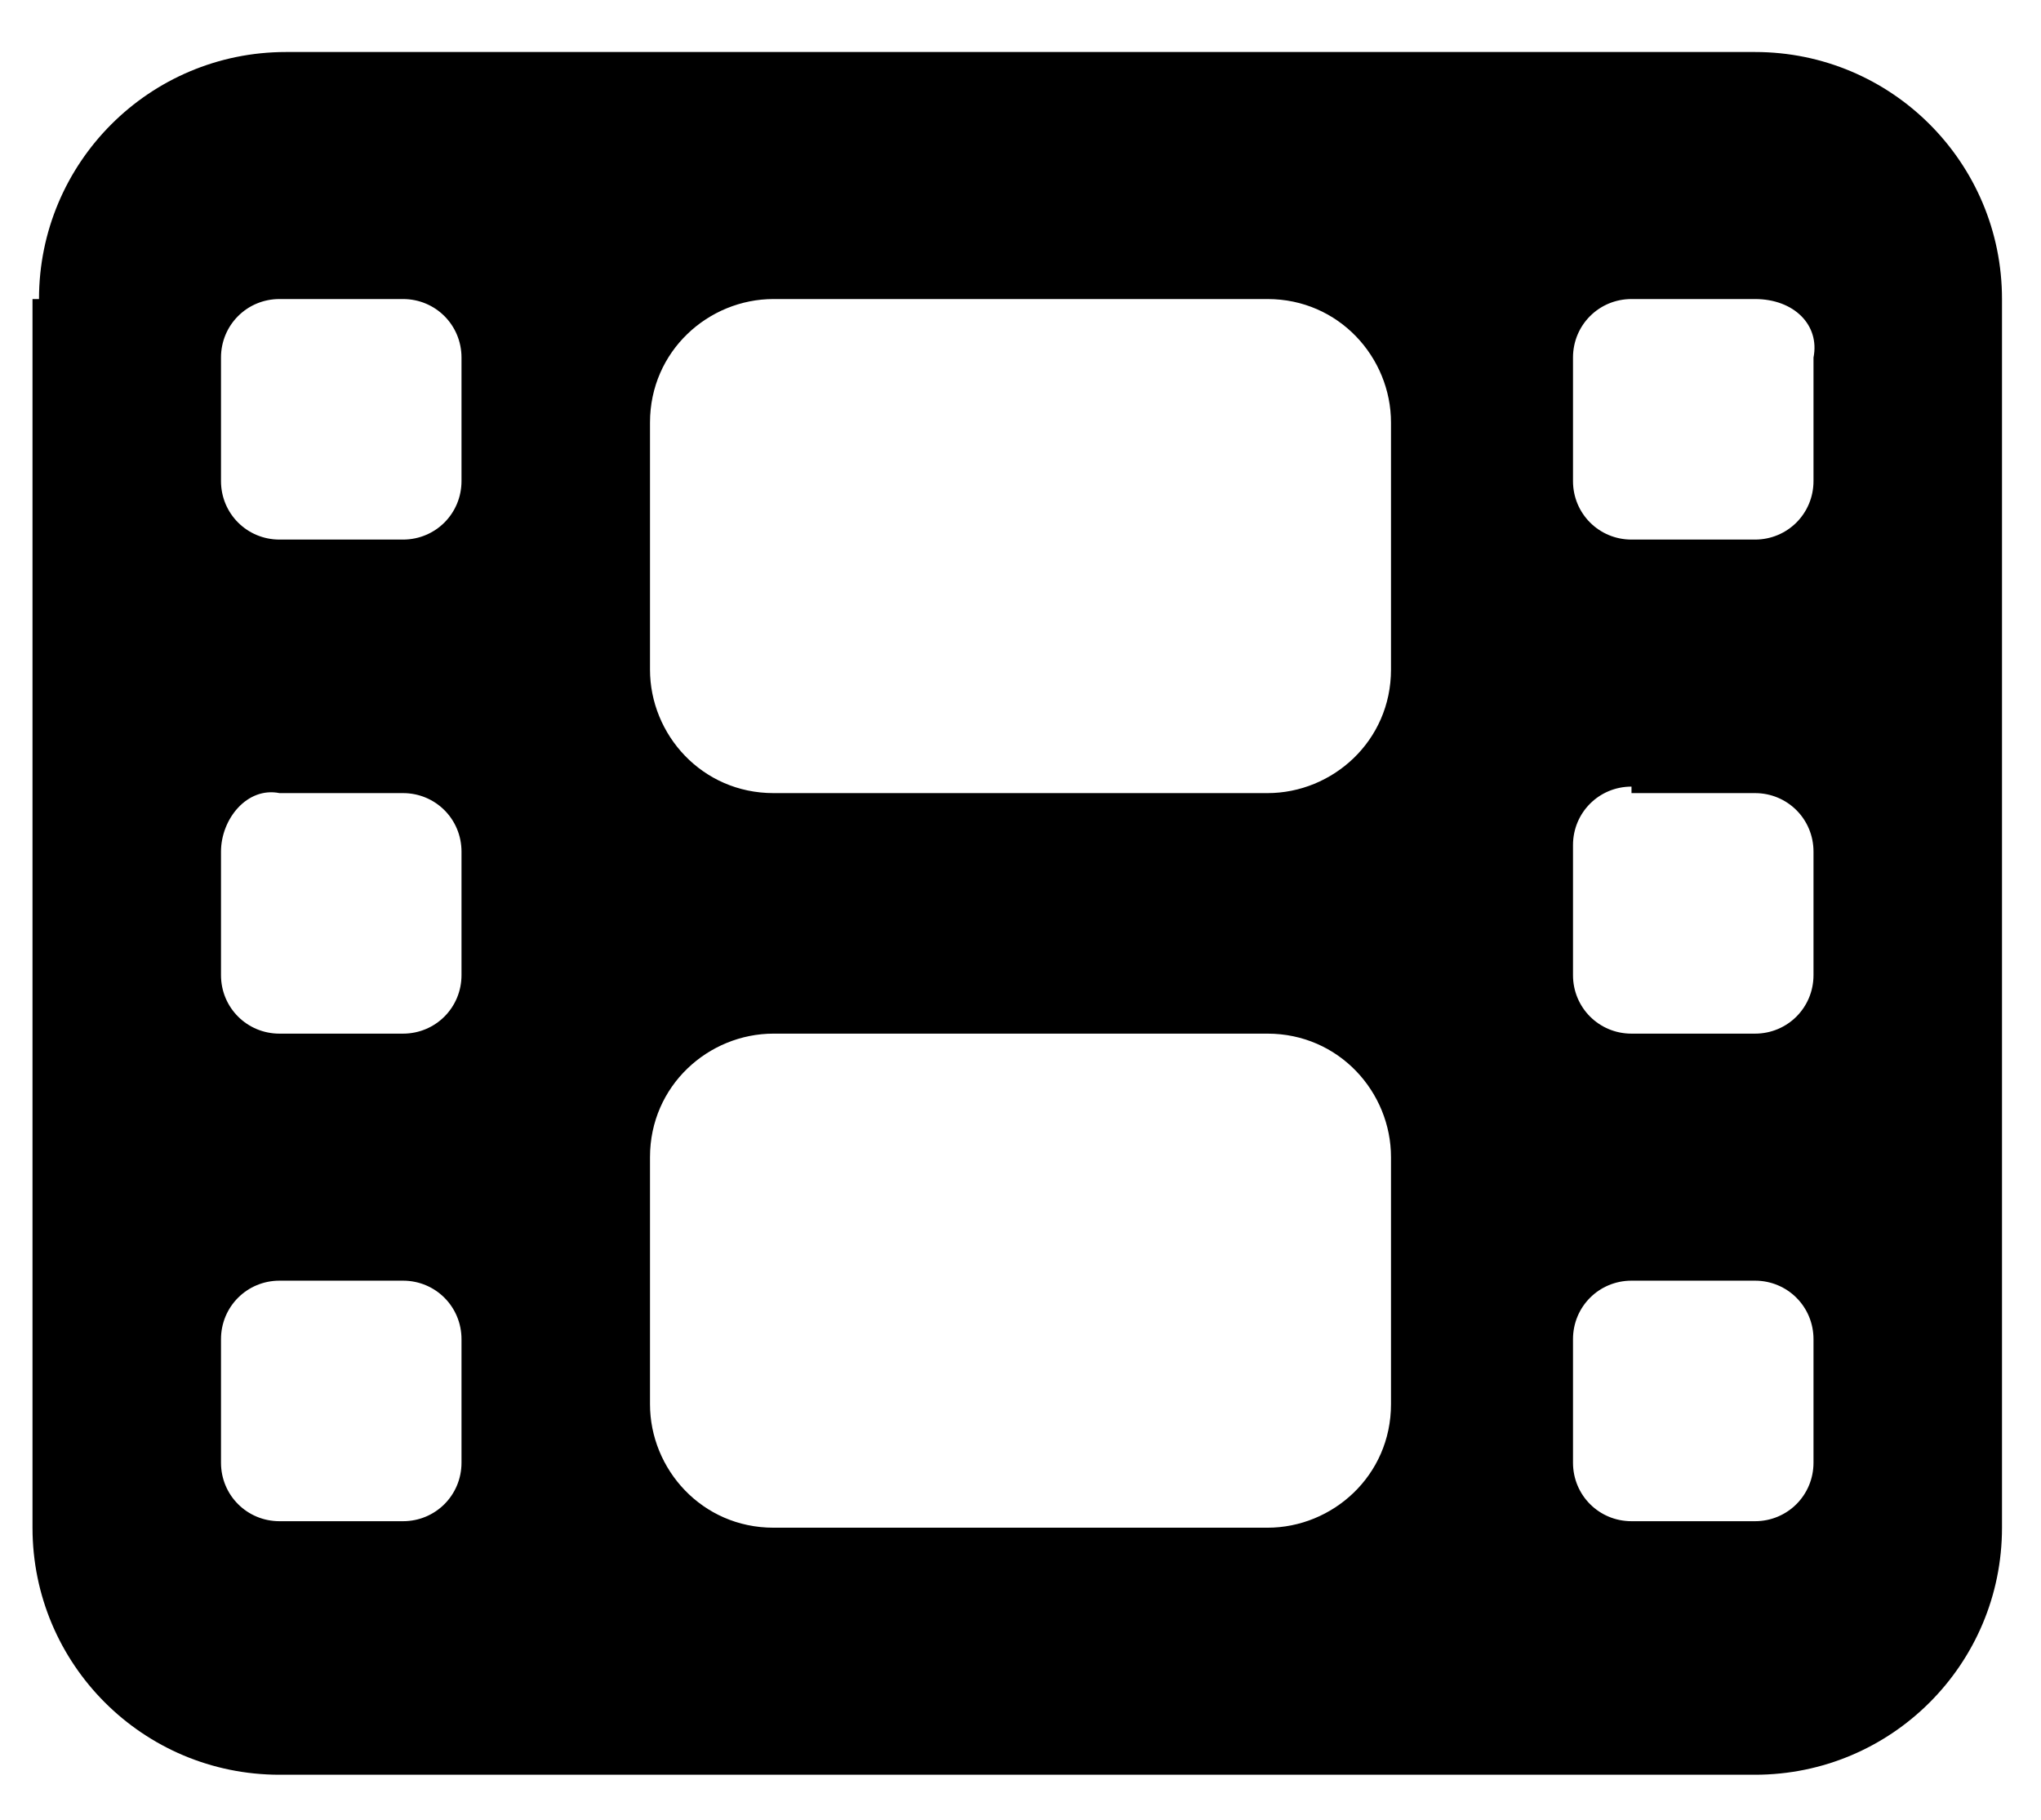 <?xml version="1.0" encoding="utf-8"?>
<!-- Generator: Adobe Illustrator 24.2.1, SVG Export Plug-In . SVG Version: 6.00 Build 0)  -->
<svg version="1.1" id="Layer_1" xmlns="http://www.w3.org/2000/svg" xmlns:xlink="http://www.w3.org/1999/xlink" x="0px" y="0px"
	 viewBox="0 0 31.4 28" style="enable-background:new 0 0 31.4 28;" xml:space="preserve">
<path d="M0.6,4.6c0-2.1,1.7-3.8,3.8-3.8H27c2.1,0,3.8,1.7,3.8,3.8v18.9c0,2.1-1.7,3.8-3.8,3.8H4.3c-2.1,0-3.8-1.7-3.8-3.8V4.6z
	 M3.4,20.6v1.9c0,0.5,0.4,0.9,0.9,0.9h1.9c0.5,0,0.9-0.4,0.9-0.9v-1.9c0-0.5-0.4-0.9-0.9-0.9H4.3C3.8,19.7,3.4,20.1,3.4,20.6z
	 M25.1,19.7c-0.5,0-0.9,0.4-0.9,0.9v1.9c0,0.5,0.4,0.9,0.9,0.9H27c0.5,0,0.9-0.4,0.9-0.9v-1.9c0-0.5-0.4-0.9-0.9-0.9H25.1z
	 M3.4,13.1V15c0,0.5,0.4,0.9,0.9,0.9h1.9c0.5,0,0.9-0.4,0.9-0.9v-1.9c0-0.5-0.4-0.9-0.9-0.9H4.3C3.8,12.1,3.4,12.6,3.4,13.1z
	 M25.1,12.1c-0.5,0-0.9,0.4-0.9,0.9V15c0,0.5,0.4,0.9,0.9,0.9H27c0.5,0,0.9-0.4,0.9-0.9v-1.9c0-0.5-0.4-0.9-0.9-0.9H25.1z M3.4,5.5
	v1.9c0,0.5,0.4,0.9,0.9,0.9h1.9c0.5,0,0.9-0.4,0.9-0.9V5.5c0-0.5-0.4-0.9-0.9-0.9H4.3C3.8,4.6,3.4,5,3.4,5.5z M25.1,4.6
	c-0.5,0-0.9,0.4-0.9,0.9v1.9c0,0.5,0.4,0.9,0.9,0.9H27c0.5,0,0.9-0.4,0.9-0.9V5.5C28,5,27.6,4.6,27,4.6H25.1z M10,6.5v3.8
	c0,1,0.8,1.9,1.9,1.9h7.6c1,0,1.9-0.8,1.9-1.9V6.5c0-1-0.8-1.9-1.9-1.9h-7.6C10.9,4.6,10,5.4,10,6.5z M11.9,15.9
	c-1,0-1.9,0.8-1.9,1.9v3.8c0,1,0.8,1.9,1.9,1.9h7.6c1,0,1.9-0.8,1.9-1.9v-3.8c0-1-0.8-1.9-1.9-1.9H11.9z"/>
</svg>
